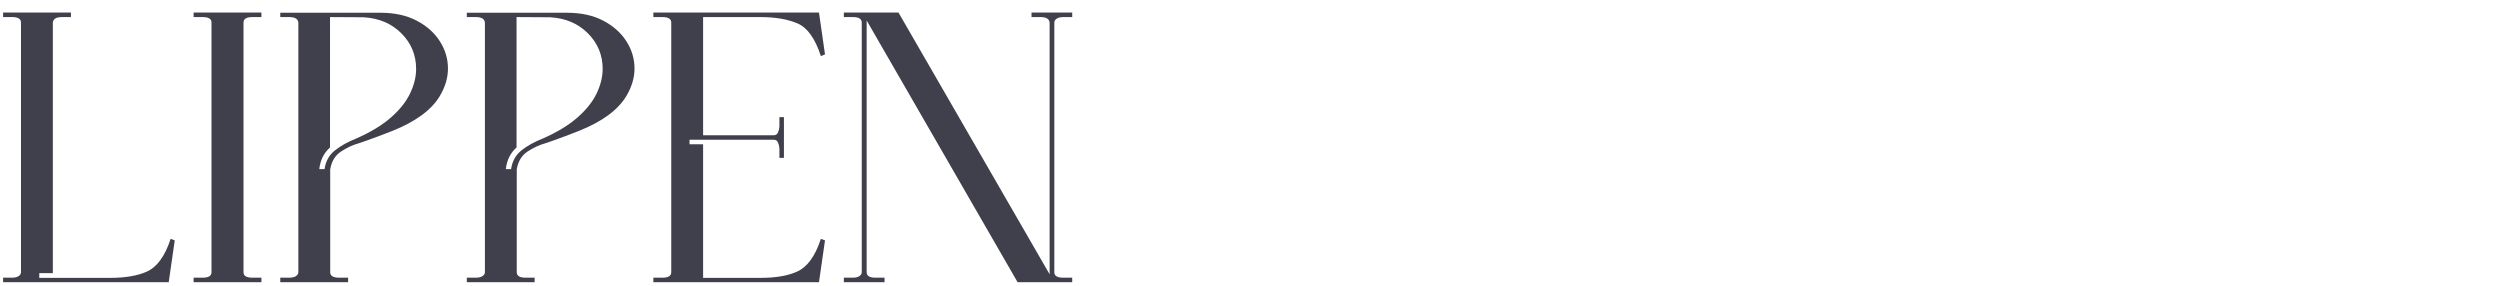 <?xml version="1.0" encoding="UTF-8" standalone="no"?>
<!DOCTYPE svg PUBLIC "-//W3C//DTD SVG 1.1//EN" "http://www.w3.org/Graphics/SVG/1.1/DTD/svg11.dtd">
<svg width="100%" height="100%" viewBox="0 0 105 12" version="1.1" xmlns="http://www.w3.org/2000/svg" xmlns:xlink="http://www.w3.org/1999/xlink" xml:space="preserve" xmlns:serif="http://www.serif.com/" style="fill-rule:evenodd;clip-rule:evenodd;stroke-linejoin:round;stroke-miterlimit:2;">
    <g transform="matrix(1,0,0,1,0,-7.98)">
        <g transform="matrix(0.722,0,0,0.722,-0.268,7.821)">
            <path d="M10.186,16.636L10.537,14.203L10.296,14.115C9.967,15.131 9.495,15.77 8.882,16.034C8.341,16.267 7.643,16.384 6.788,16.384L2.656,16.384L2.656,16.11L3.445,16.11L3.445,1.532C3.467,1.32 3.642,1.214 3.971,1.214L4.497,1.214L4.497,0.951L0.551,0.951L0.551,1.214L1.083,1.214C1.423,1.214 1.592,1.32 1.592,1.532L1.592,16.055C1.592,16.143 1.547,16.218 1.457,16.28C1.366,16.342 1.238,16.373 1.072,16.373L0.551,16.373L0.551,16.636L10.186,16.636Z" style="fill:rgb(64,64,76);"/>
        </g>
        <g transform="matrix(0.722,0,0,0.722,-0.268,7.821)">
            <path d="M15.579,16.636L15.579,16.373L15.047,16.373C14.707,16.373 14.537,16.267 14.537,16.055L14.537,1.532C14.537,1.32 14.707,1.214 15.047,1.214L15.579,1.214L15.579,0.951L11.633,0.951L11.633,1.214L12.165,1.214C12.504,1.214 12.674,1.32 12.674,1.532L12.674,16.055C12.674,16.267 12.504,16.373 12.165,16.373L11.633,16.373L11.633,16.636L15.579,16.636Z" style="fill:rgb(64,64,76);"/>
        </g>
        <g transform="matrix(0.722,0,0,0.722,-0.268,7.821)">
            <path d="M20.621,16.636L20.621,16.373L20.089,16.373C19.749,16.373 19.58,16.267 19.58,16.055L19.58,10.071C19.66,9.596 19.875,9.247 20.225,9.024C20.575,8.801 20.9,8.649 21.199,8.569L21.648,8.416C22.144,8.24 22.651,8.05 23.169,7.846C24.533,7.305 25.46,6.629 25.949,5.818C26.27,5.284 26.43,4.747 26.43,4.207C26.43,3.644 26.273,3.116 25.959,2.623C25.645,2.129 25.195,1.729 24.611,1.422C24.026,1.116 23.325,0.962 22.506,0.962L16.675,0.962L16.675,1.214L17.201,1.214C17.53,1.214 17.705,1.32 17.727,1.532L17.727,16.055C17.727,16.143 17.681,16.218 17.59,16.28C17.499,16.342 17.369,16.373 17.201,16.373L16.675,16.373L16.675,16.636L20.621,16.636ZM19.251,10.06L18.944,10.06C19.002,9.536 19.211,9.116 19.569,8.799L19.569,1.214L21.52,1.225C22.418,1.276 23.153,1.589 23.723,2.162C24.293,2.736 24.578,3.425 24.578,4.228C24.578,4.689 24.461,5.164 24.227,5.653C23.993,6.143 23.619,6.612 23.104,7.062C22.588,7.511 21.914,7.919 21.081,8.284C20.599,8.474 20.19,8.702 19.854,8.969C19.517,9.236 19.316,9.599 19.251,10.06Z" style="fill:rgb(64,64,76);"/>
        </g>
        <g transform="matrix(0.722,0,0,0.722,-0.268,7.821)">
            <path d="M31.472,16.636L31.472,16.373L30.941,16.373C30.601,16.373 30.431,16.267 30.431,16.055L30.431,10.071C30.511,9.596 30.727,9.247 31.077,9.024C31.427,8.801 31.752,8.649 32.051,8.569L32.499,8.416C32.996,8.24 33.503,8.05 34.02,7.846C35.385,7.305 36.311,6.629 36.8,5.818C37.121,5.284 37.282,4.747 37.282,4.207C37.282,3.644 37.125,3.116 36.81,2.623C36.496,2.129 36.047,1.729 35.462,1.422C34.878,1.116 34.176,0.962 33.358,0.962L27.526,0.962L27.526,1.214L28.052,1.214C28.381,1.214 28.557,1.32 28.579,1.532L28.579,16.055C28.579,16.143 28.533,16.218 28.442,16.28C28.35,16.342 28.221,16.373 28.052,16.373L27.526,16.373L27.526,16.636L31.472,16.636ZM30.102,10.06L29.795,10.06C29.854,9.536 30.062,9.116 30.42,8.799L30.42,1.214L32.371,1.225C33.27,1.276 34.004,1.589 34.574,2.162C35.144,2.736 35.429,3.425 35.429,4.228C35.429,4.689 35.312,5.164 35.079,5.653C34.845,6.143 34.47,6.612 33.955,7.062C33.44,7.511 32.766,7.919 31.933,8.284C31.45,8.474 31.041,8.702 30.705,8.969C30.369,9.236 30.168,9.599 30.102,10.06Z" style="fill:rgb(64,64,76);"/>
        </g>
        <g transform="matrix(0.722,0,0,0.722,-0.268,7.821)">
            <path d="M48.013,16.636L48.363,14.203L48.122,14.115C47.793,15.131 47.322,15.77 46.708,16.034C46.175,16.267 45.477,16.384 44.615,16.384L41.272,16.384L41.272,8.613L40.482,8.613L40.482,8.35L45.393,8.35C45.51,8.35 45.592,8.412 45.64,8.536C45.687,8.66 45.711,8.774 45.711,8.876L45.711,9.402L45.974,9.402L45.974,7.034L45.711,7.034L45.711,7.561C45.711,7.663 45.687,7.776 45.64,7.9C45.592,8.025 45.51,8.087 45.393,8.087L41.272,8.087L41.272,1.214L44.615,1.214C45.477,1.214 46.195,1.338 46.769,1.585C47.342,1.832 47.793,2.465 48.122,3.483L48.363,3.384L48.013,0.951L38.378,0.951L38.378,1.214L38.91,1.214C39.249,1.214 39.419,1.32 39.419,1.532L39.419,16.055C39.419,16.267 39.249,16.373 38.91,16.373L38.378,16.373L38.378,16.636L48.013,16.636Z" style="fill:rgb(64,64,76);"/>
        </g>
        <g transform="matrix(0.722,0,0,0.722,-0.268,7.821)">
            <path d="M62.744,16.636L62.744,16.373L62.212,16.373C61.873,16.373 61.703,16.267 61.703,16.055L61.703,1.532C61.703,1.444 61.748,1.369 61.838,1.307C61.929,1.245 62.057,1.214 62.224,1.214L62.744,1.214L62.744,0.951L60.377,0.951L60.377,1.214L60.903,1.214C61.232,1.214 61.407,1.32 61.429,1.532L61.429,16.176L52.638,0.951L49.459,0.951L49.459,1.214L49.991,1.214C50.331,1.214 50.501,1.32 50.501,1.532L50.501,16.055C50.501,16.143 50.456,16.218 50.365,16.28C50.275,16.342 50.146,16.373 49.98,16.373L49.459,16.373L49.459,16.636L51.827,16.636L51.827,16.373L51.295,16.373C50.956,16.373 50.786,16.267 50.786,16.055L50.786,1.411L59.566,16.636L62.744,16.636Z" style="fill:rgb(64,64,76);"/>
        </g>
    </g>
</svg>
